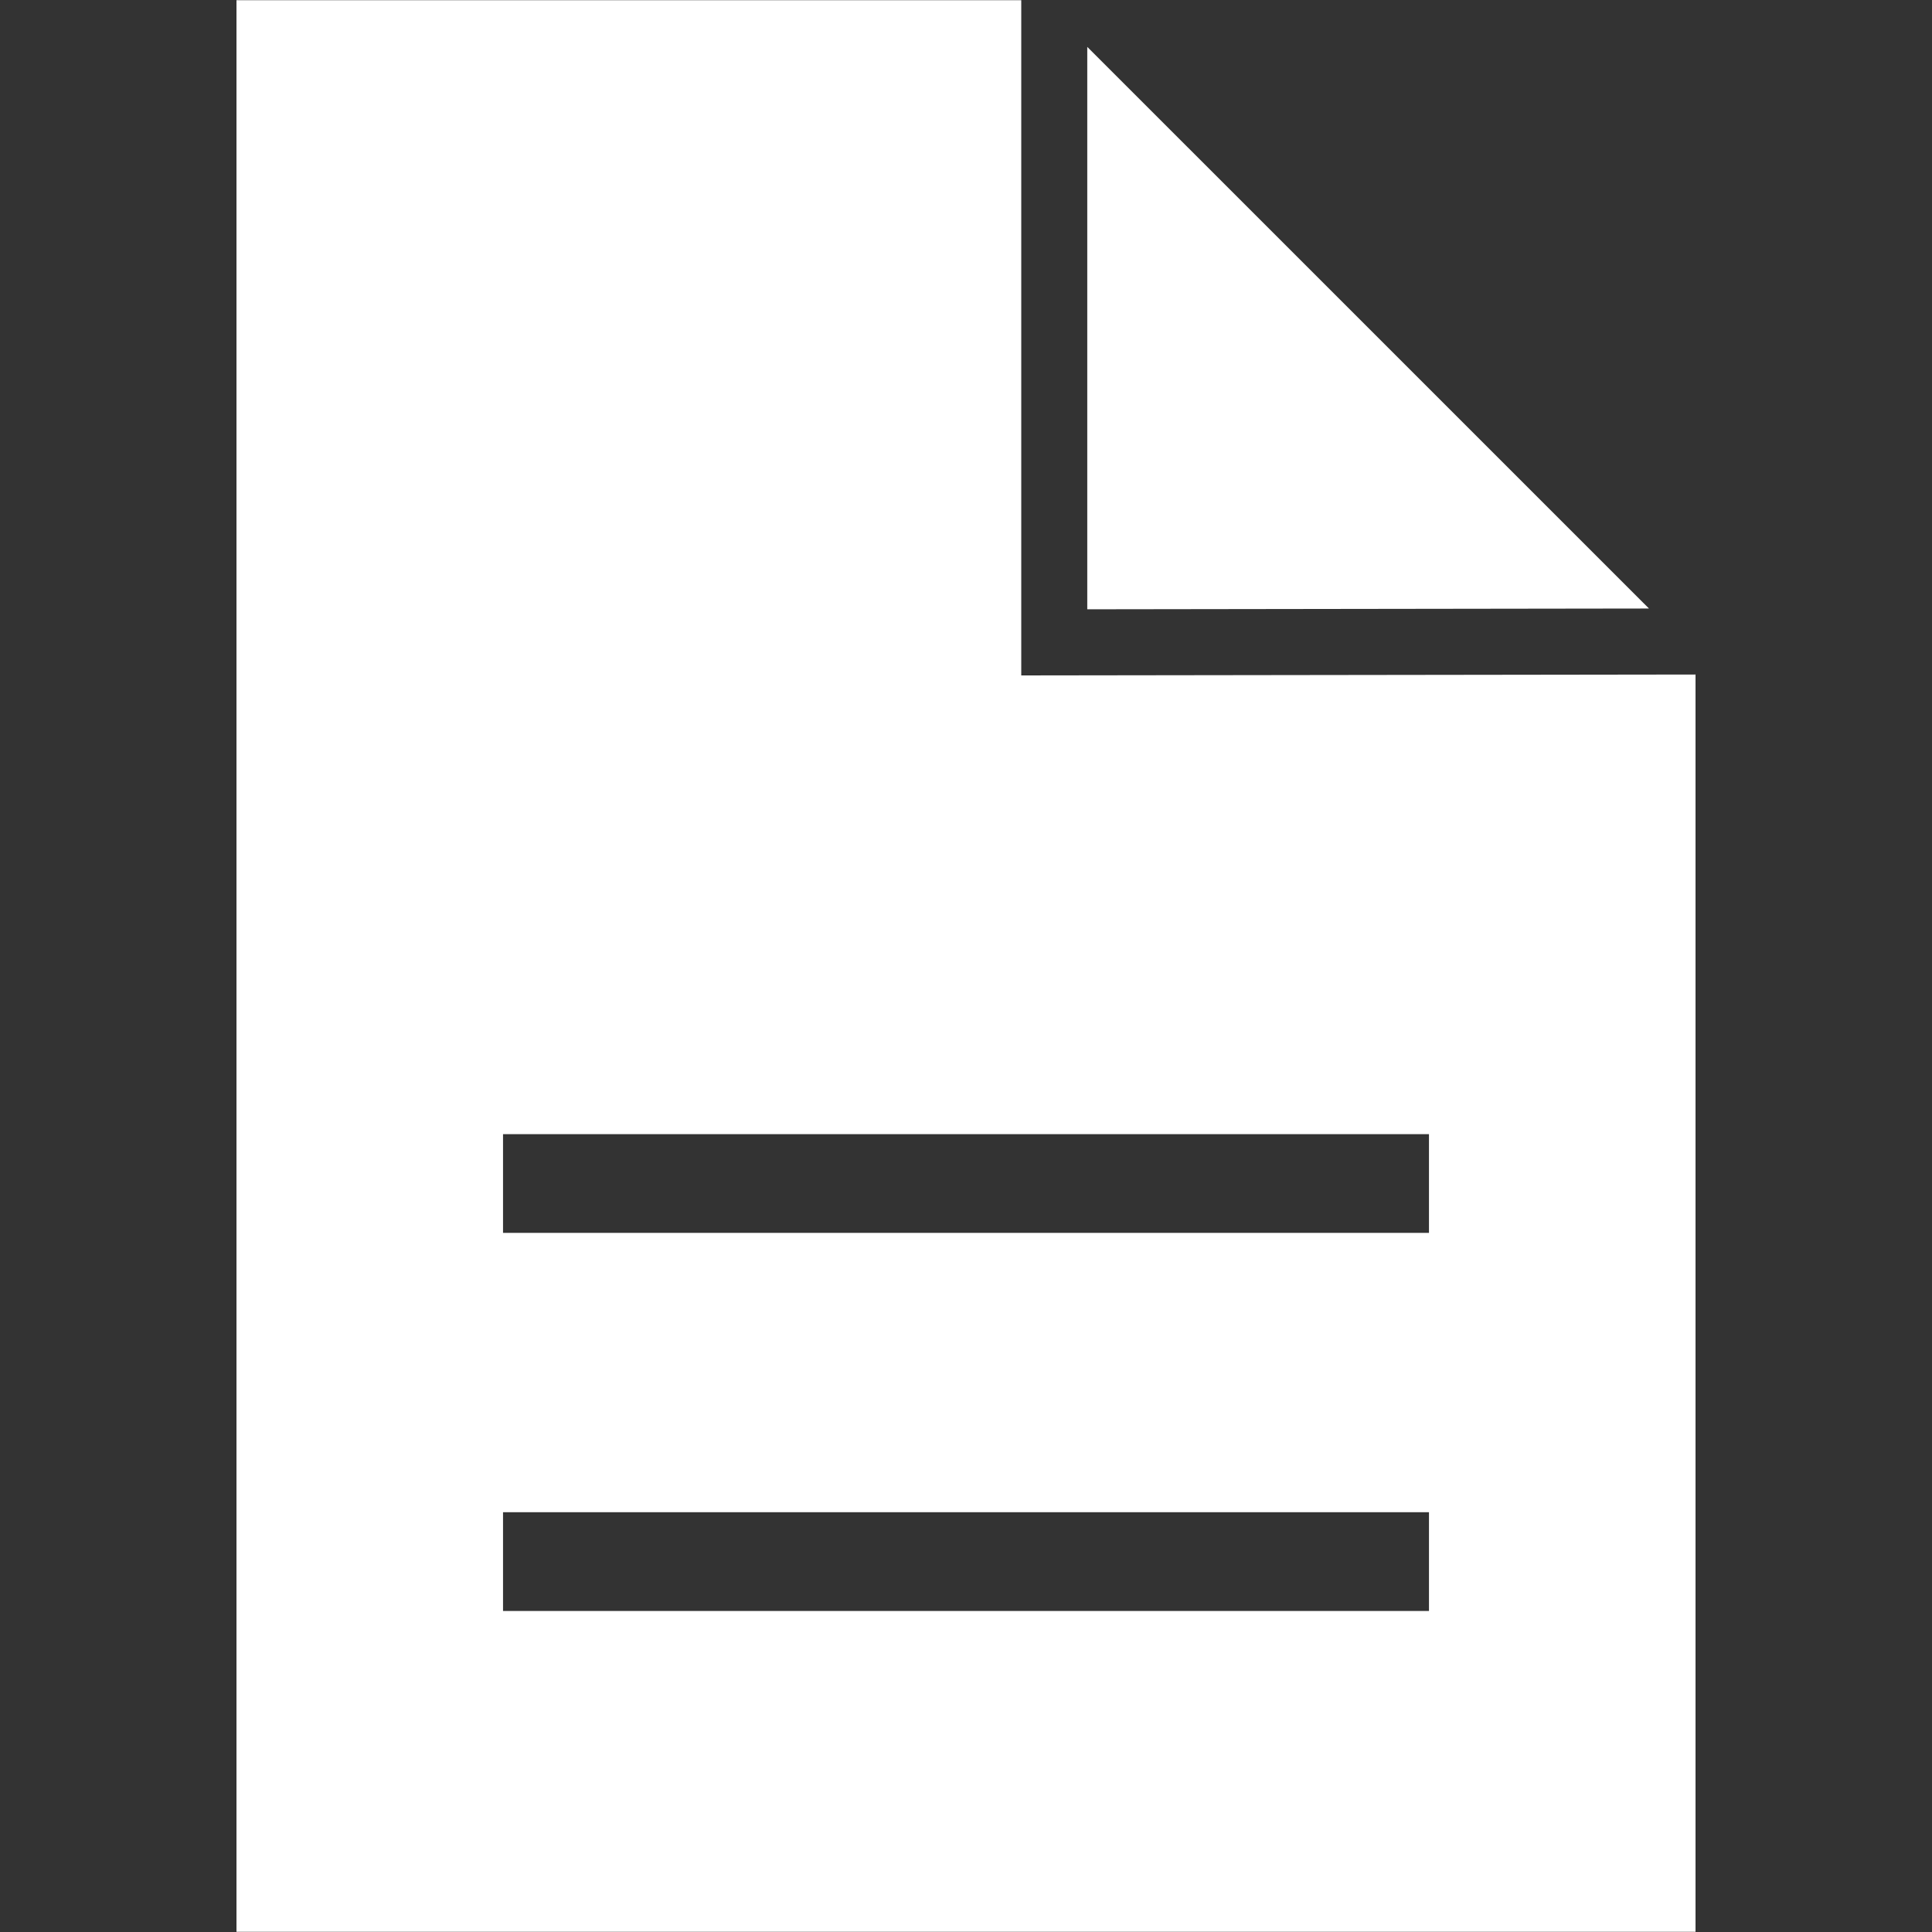 <?xml version="1.0" encoding="UTF-8"?><svg id="Layer_1" xmlns="http://www.w3.org/2000/svg" viewBox="0 0 300 300"><rect x="0" y="0" width="300" height="300" fill="#333333" stroke="none"/><defs><style>.cls-1{fill:#fff;}</style></defs><path class="cls-1" d="M158.58.03H36.72v299.94h226.56V104.74l-104.7.14V.03ZM78.11,250.15v-15.33h143.78v15.33H78.11ZM221.89,176.11v15.33H78.11v-15.33h143.78Z"/><polygon class="cls-1" points="168.83 94.61 256.05 94.49 168.83 7.28 168.83 94.61"/></svg>